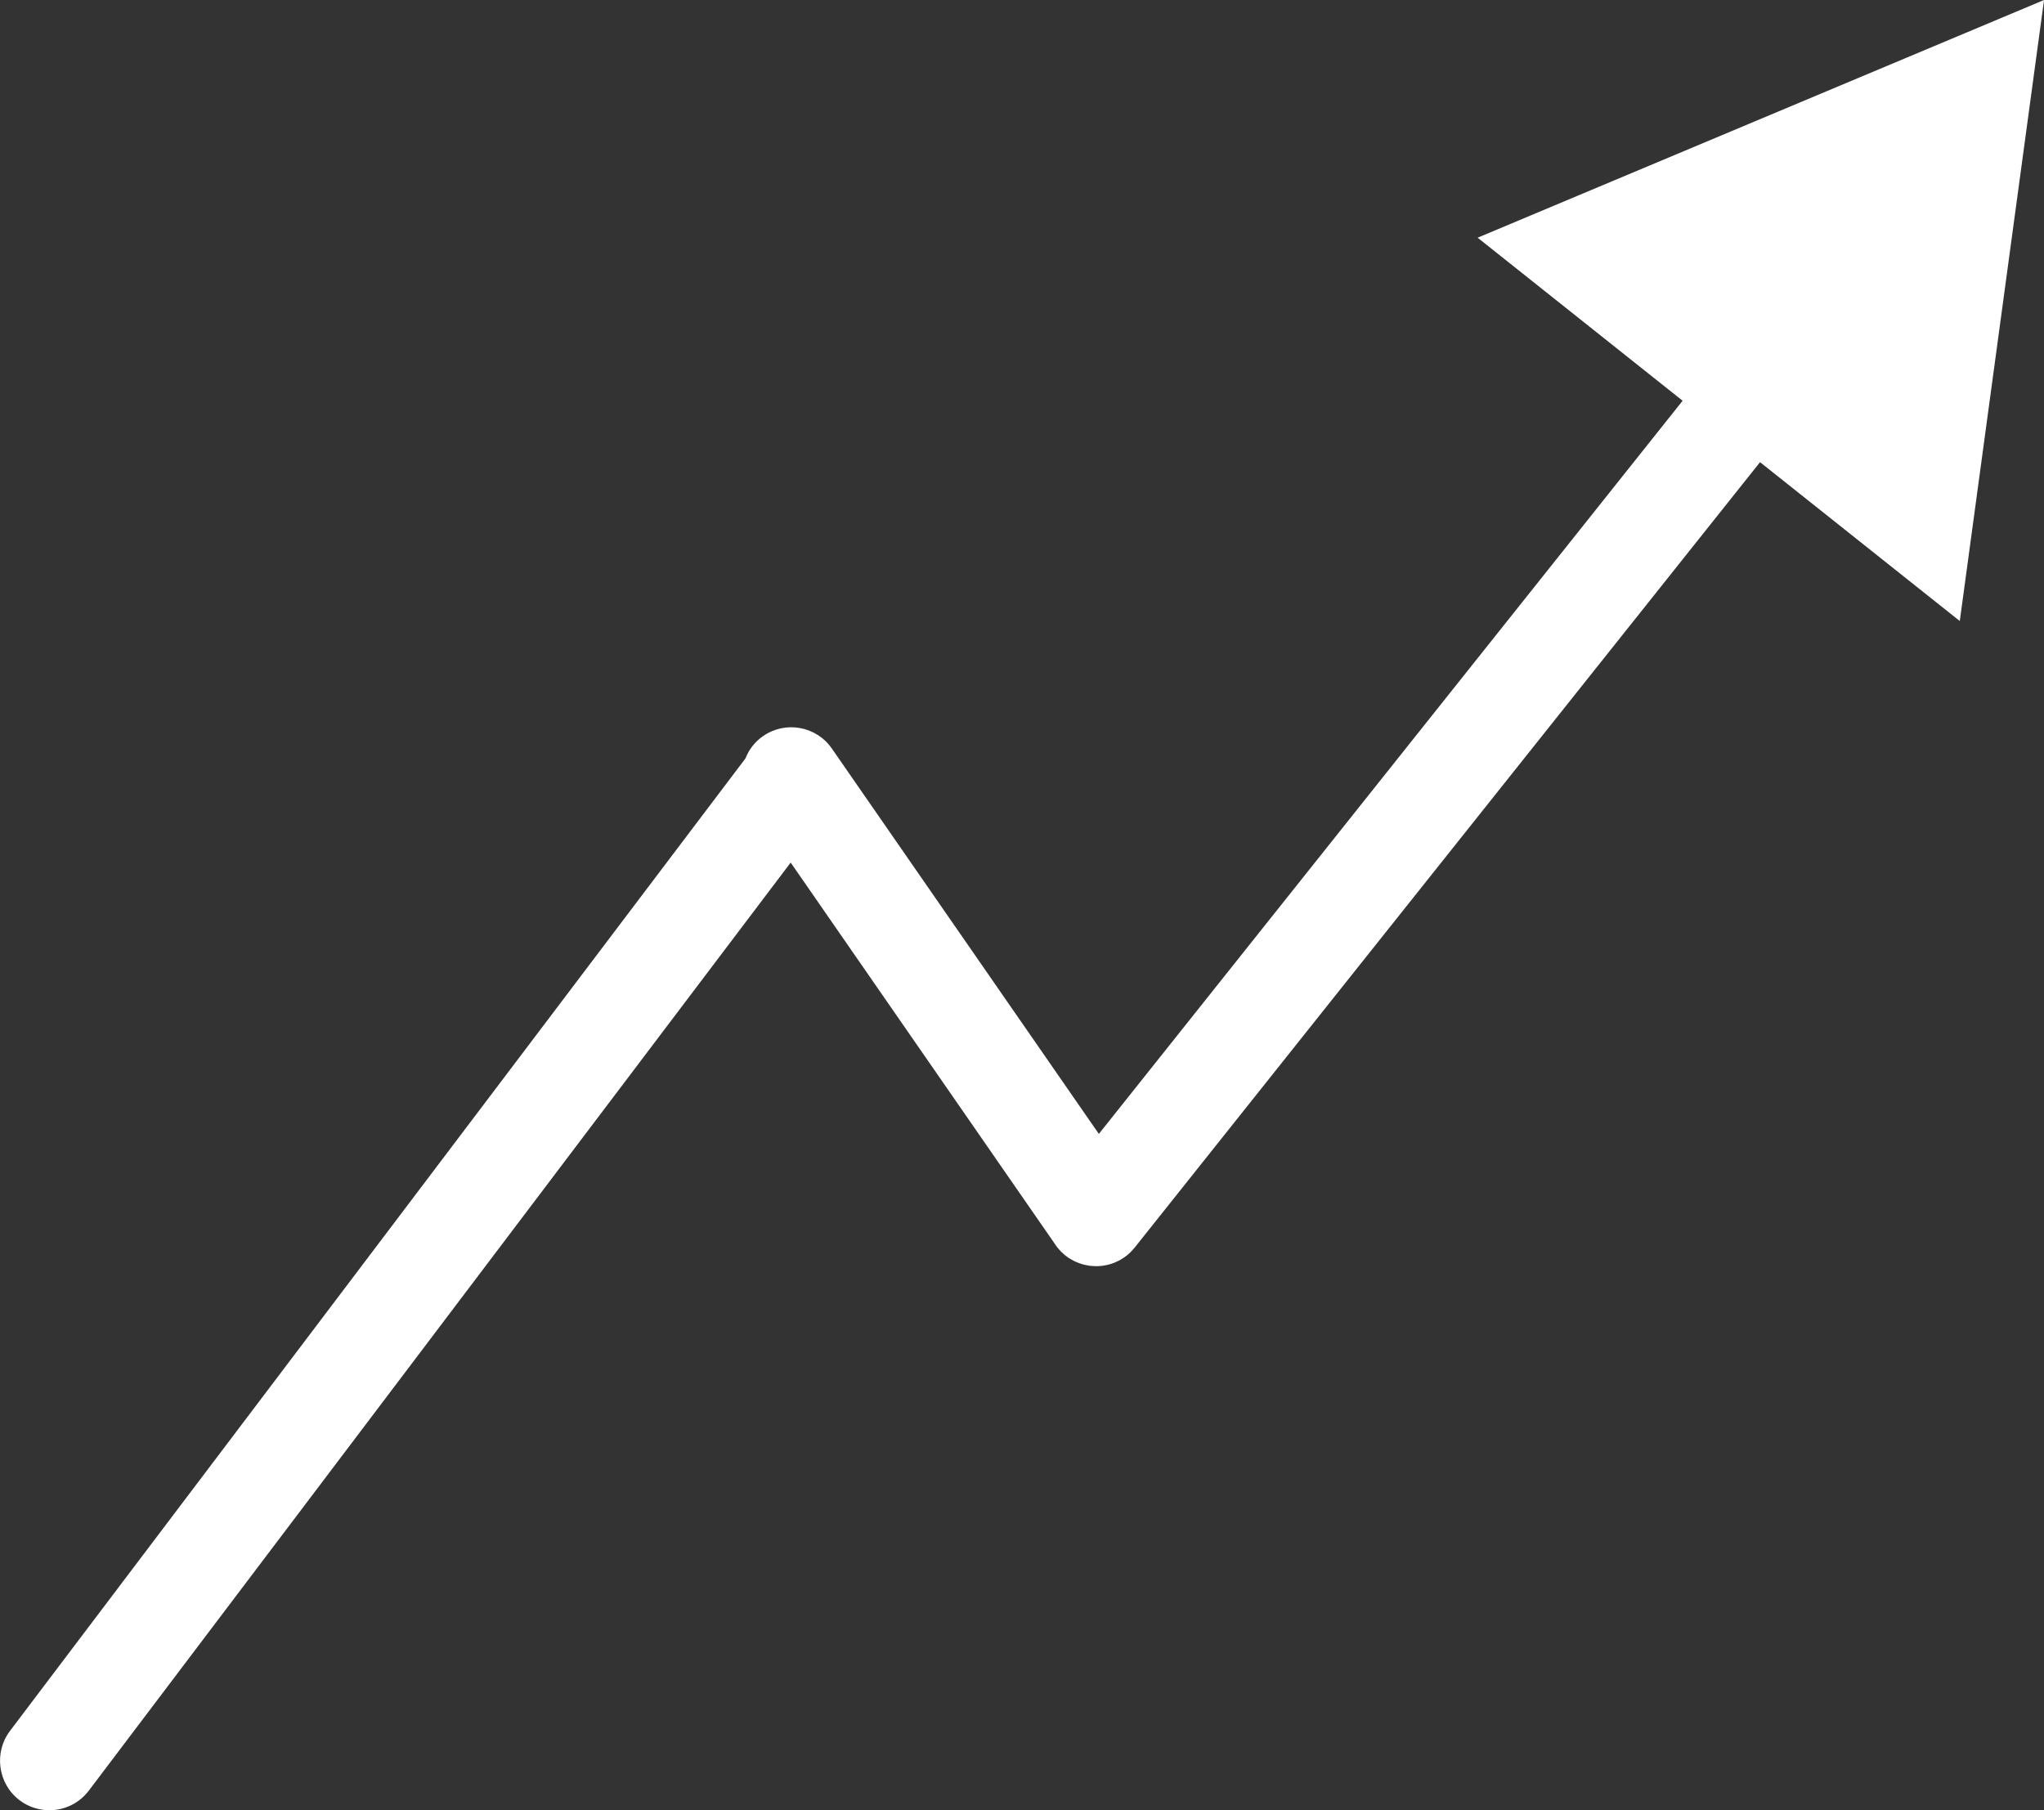 <?xml version="1.0" encoding="UTF-8"?>
<svg xmlns="http://www.w3.org/2000/svg" width="70" height="62" viewBox="0 0 70 62" fill="none">
  <rect x="0" y="0" width="70" height="62" fill="#333333" stroke="none"/>
  <g clip-path="url(#clip0_813_891)">
    <path d="M70.001 0C69.04 7.091 68.08 14.182 67.116 21.27C64.837 19.457 62.558 17.645 60.275 15.829L38.859 42.729C38.859 42.729 38.849 42.743 38.843 42.749C38.822 42.773 38.802 42.797 38.782 42.817C38.748 42.858 38.711 42.895 38.67 42.929C38.67 42.929 38.67 42.936 38.663 42.936C38.616 42.98 38.565 43.02 38.511 43.058C38.501 43.065 38.494 43.071 38.484 43.075C38.454 43.095 38.426 43.115 38.396 43.132C38.349 43.163 38.298 43.187 38.251 43.207C38.197 43.234 38.142 43.258 38.085 43.275C38.028 43.295 37.97 43.312 37.913 43.325H37.906C37.845 43.339 37.784 43.349 37.723 43.356C37.662 43.363 37.598 43.366 37.537 43.366C37.49 43.366 37.443 43.363 37.395 43.359C37.355 43.356 37.314 43.353 37.277 43.346C37.229 43.339 37.185 43.329 37.142 43.319C37.081 43.305 37.02 43.285 36.959 43.264C36.952 43.261 36.942 43.258 36.935 43.254C36.878 43.234 36.82 43.207 36.766 43.18C36.709 43.149 36.655 43.119 36.6 43.085C36.56 43.058 36.523 43.027 36.482 42.997C36.475 42.99 36.469 42.987 36.462 42.98C36.438 42.96 36.414 42.939 36.394 42.919C36.354 42.885 36.316 42.848 36.283 42.807C36.283 42.807 36.276 42.807 36.276 42.8C36.232 42.753 36.191 42.702 36.154 42.648C36.134 42.621 36.114 42.59 36.097 42.563L27.078 29.543L3.041 61.329C2.706 61.77 2.202 62 1.692 62C1.333 62 0.975 61.888 0.67 61.658C-0.073 61.092 -0.219 60.028 0.342 59.283L25.529 25.976C25.647 25.674 25.85 25.406 26.134 25.21C26.902 24.678 27.954 24.868 28.488 25.637L37.632 38.836L57.624 13.725C55.284 11.865 52.944 10.001 50.604 8.141L70.001 0Z" fill="white"></path>
  </g>
  <defs>
    <clipPath id="clip0_813_891">
      <rect width="70" height="62" fill="white" transform="translate(0.001)"></rect>
    </clipPath>
  </defs>
</svg>
